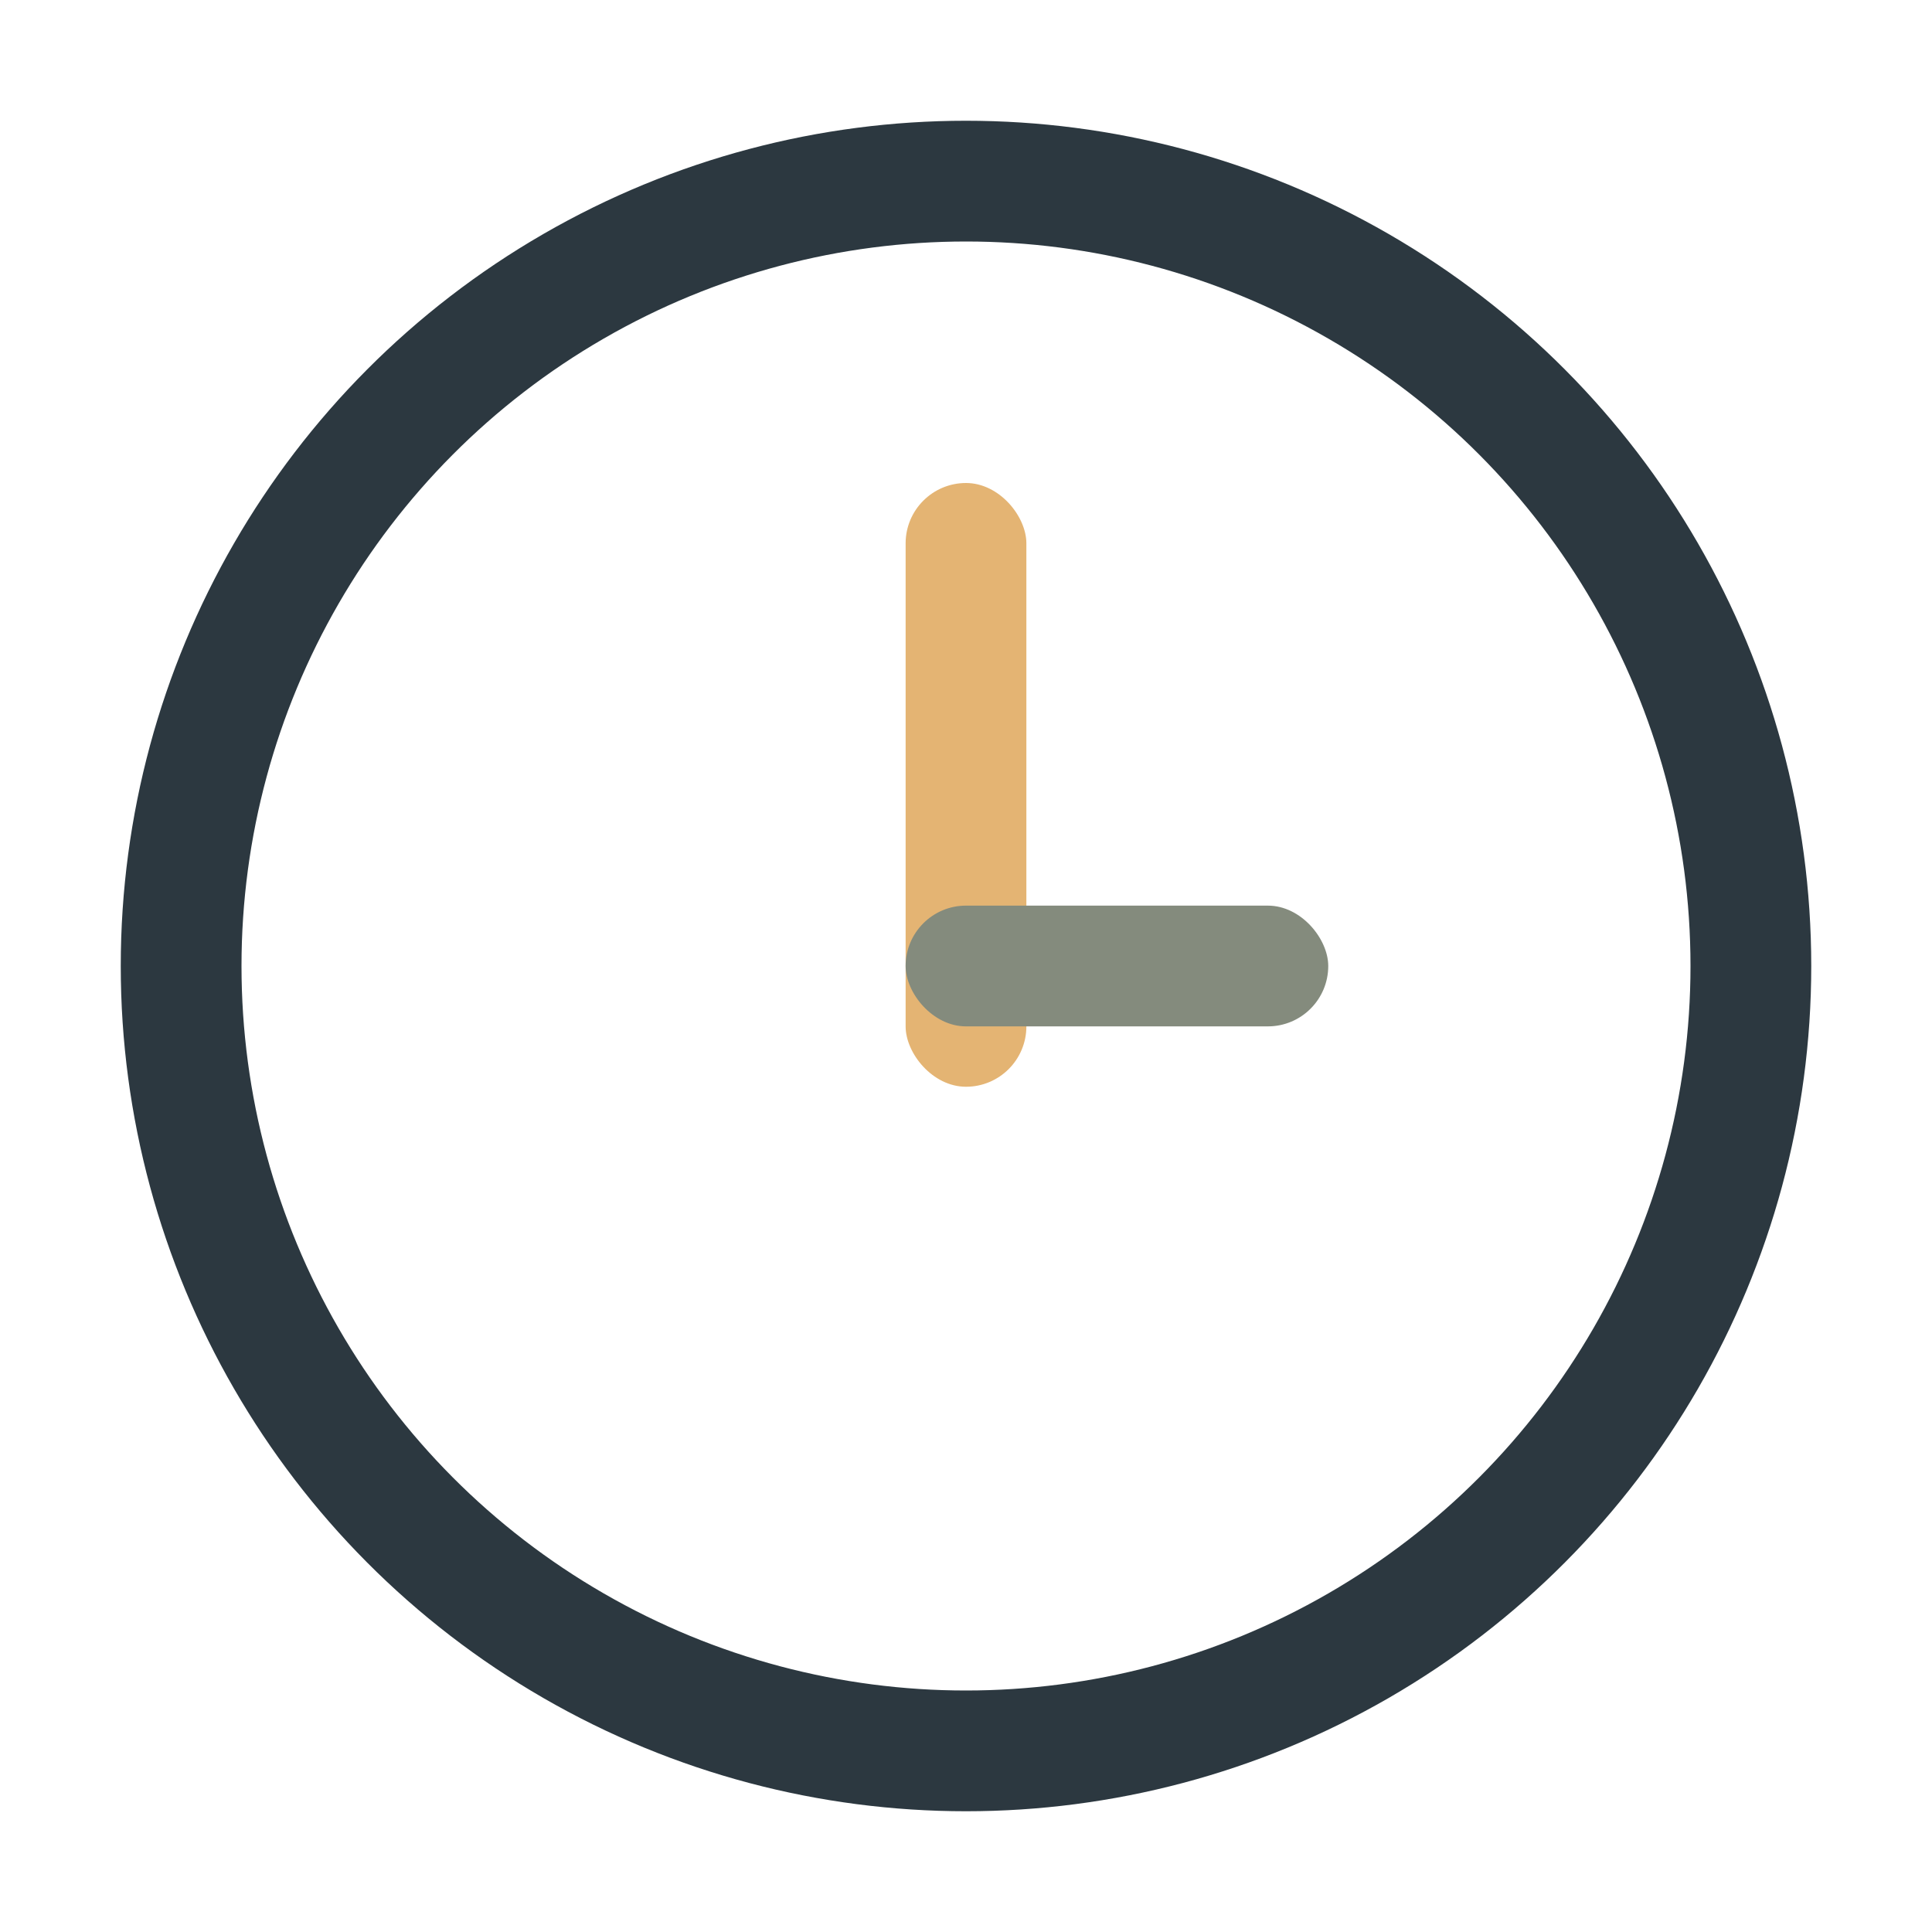 <?xml version="1.0" encoding="UTF-8"?>
<svg xmlns="http://www.w3.org/2000/svg" width="32" height="32" viewBox="0 0 32 32"><circle cx="16" cy="16" r="13" fill="none" stroke="#2C3840" stroke-width="2"/><rect x="15" y="8" width="2" height="10" rx="1" fill="#E4B473"/><rect x="15" y="15" width="7" height="2" rx="1" fill="#848B7D"/></svg>